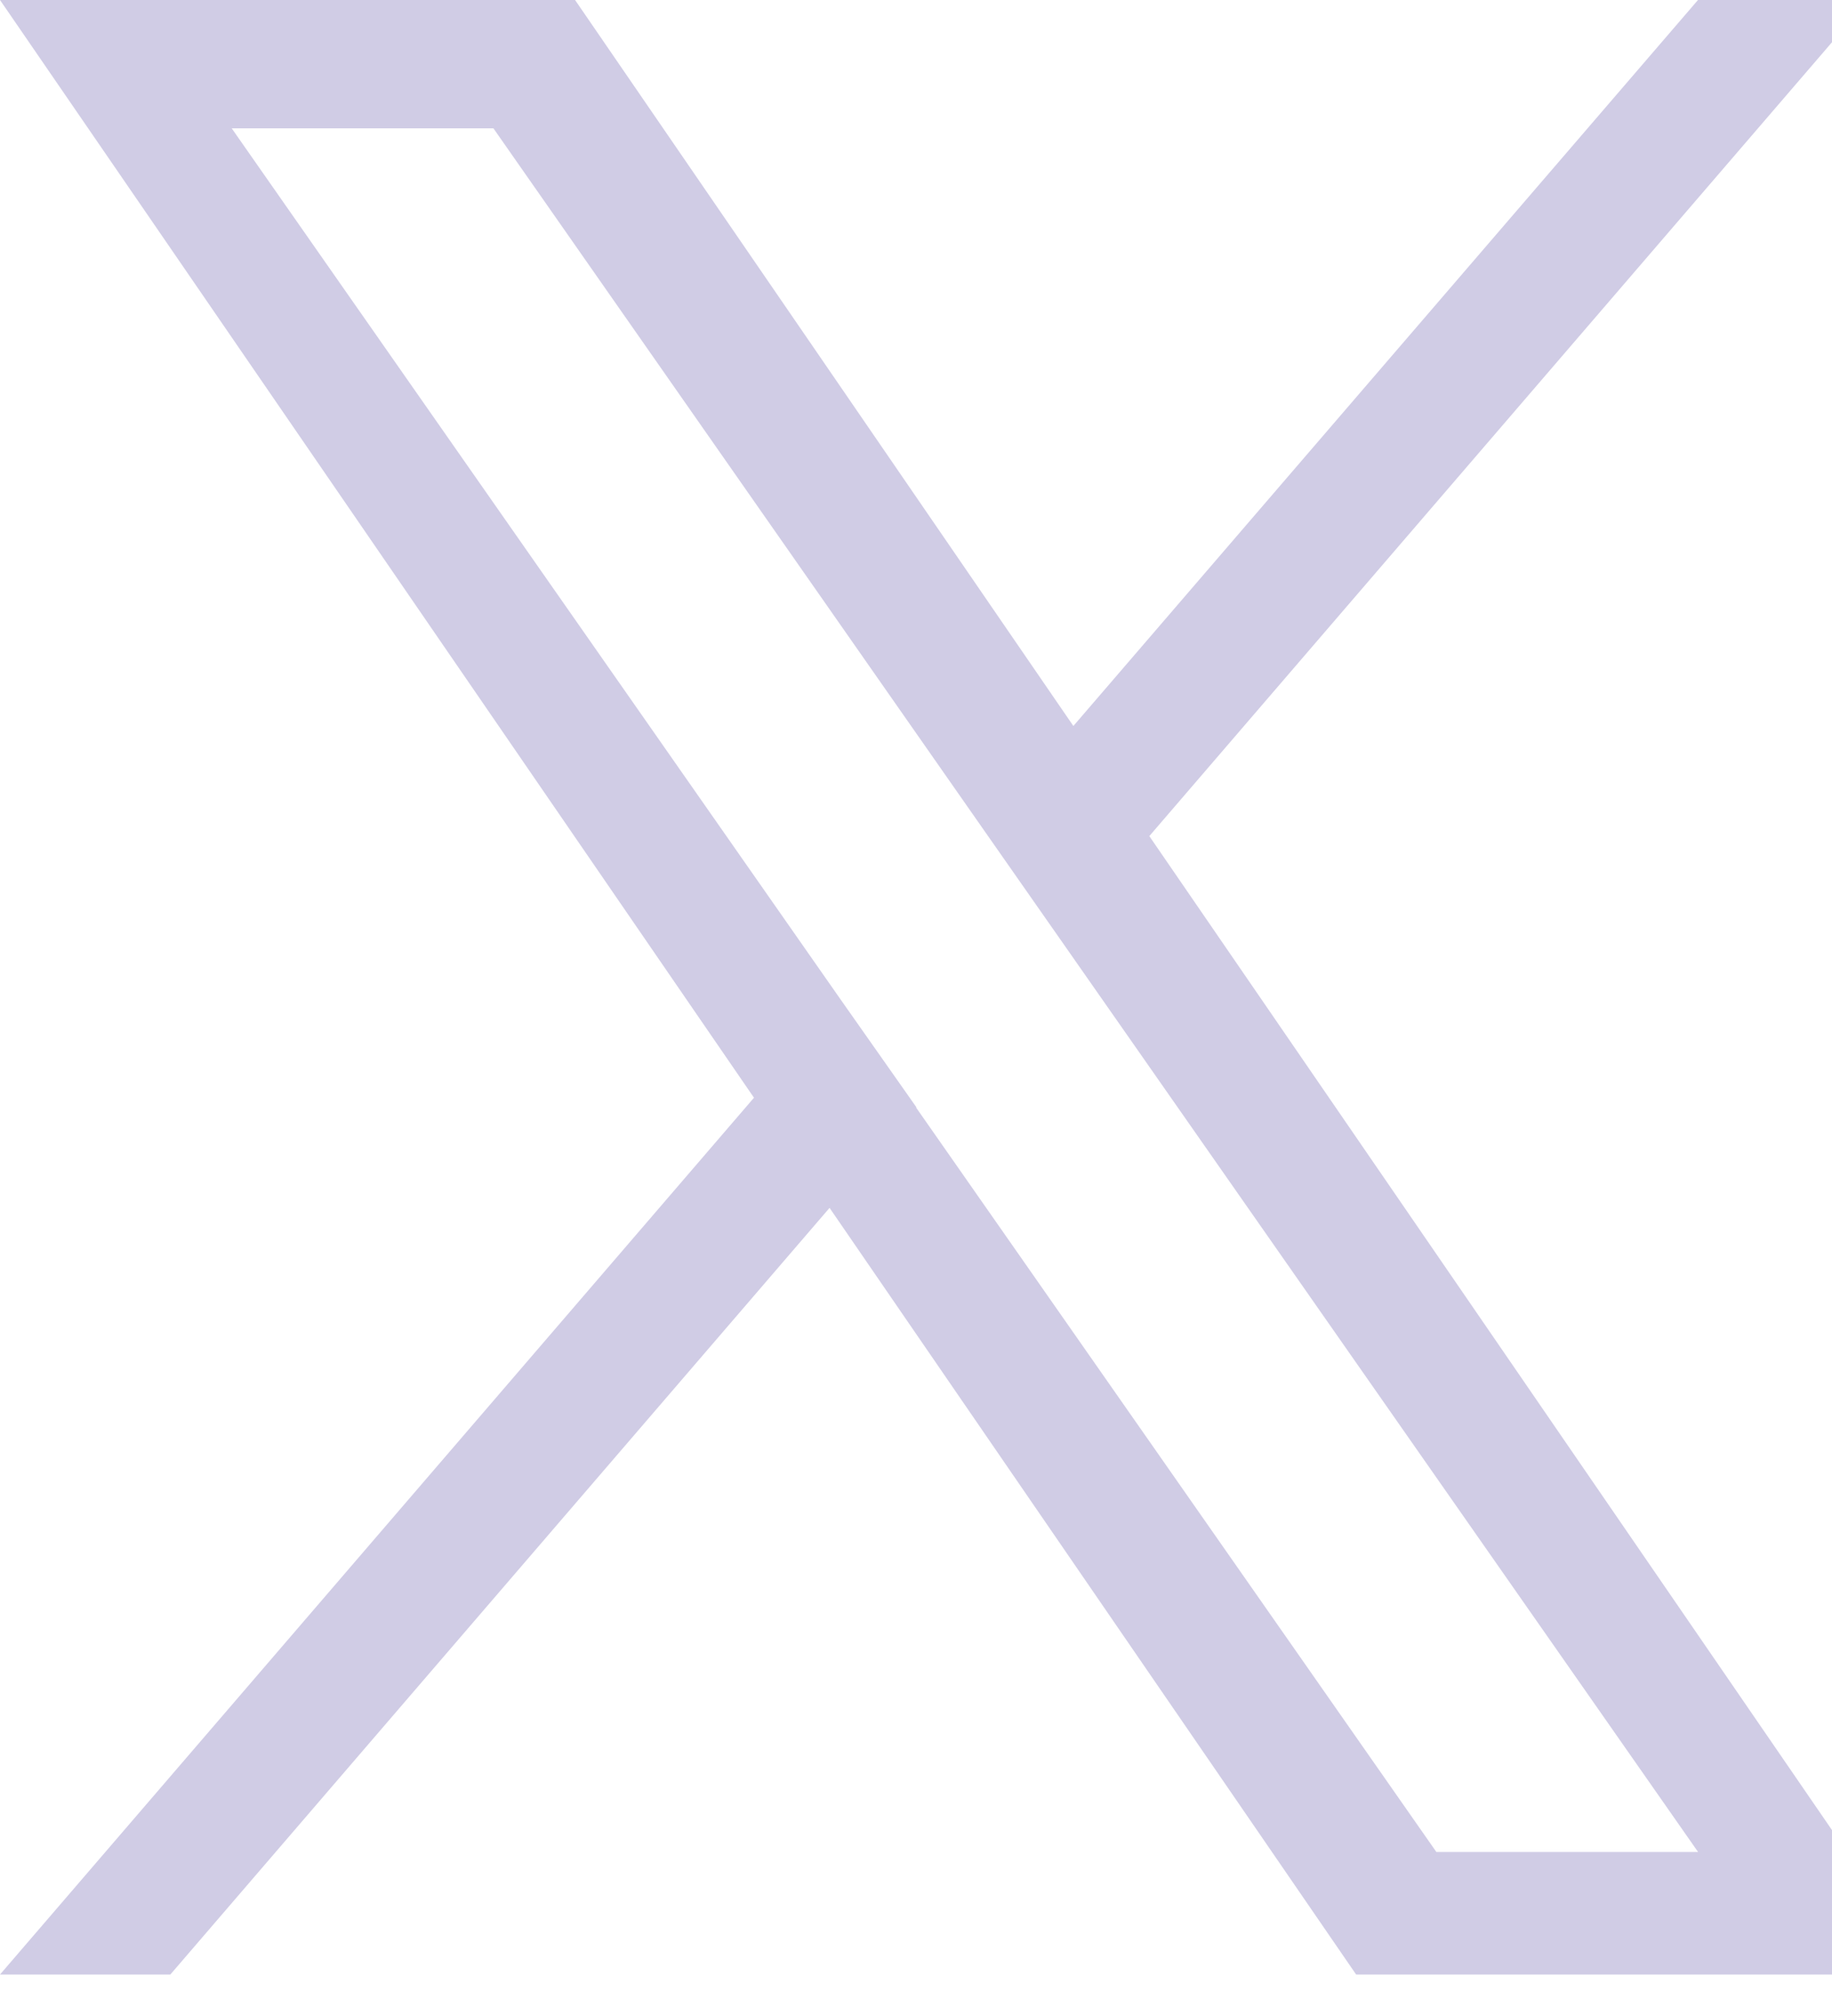 <svg xmlns="http://www.w3.org/2000/svg" xmlns:xlink="http://www.w3.org/1999/xlink" width="17.305" height="19.036" viewBox="0 0 17.305 19.036">
  <defs>
    <clipPath id="clip-path">
      <rect id="Rectangle_8" data-name="Rectangle 8" width="17.305" height="19.036" fill="#d0cce5"/>
    </clipPath>
  </defs>
  <g id="_11244080_x_twitter_elon_musk_twitter_new_logo_icon_1_" data-name="11244080_x_twitter_elon musk_twitter new logo_icon (1)" clip-path="url(#clip-path)">
    <path id="Path_1" data-name="Path 1" d="M10.857,7.894,17.648,0H16.039l-5.9,6.855L5.432,0H0L7.122,10.365,0,18.644H1.609l6.227-7.239,4.974,7.239h5.432L10.856,7.894Zm-2.2,2.562L7.931,9.424,2.189,1.212H4.661L9.295,7.84l.722,1.032,6.023,8.615H13.568l-4.915-7.03Z" fill="#d0cce5"/>
  </g>
</svg>
